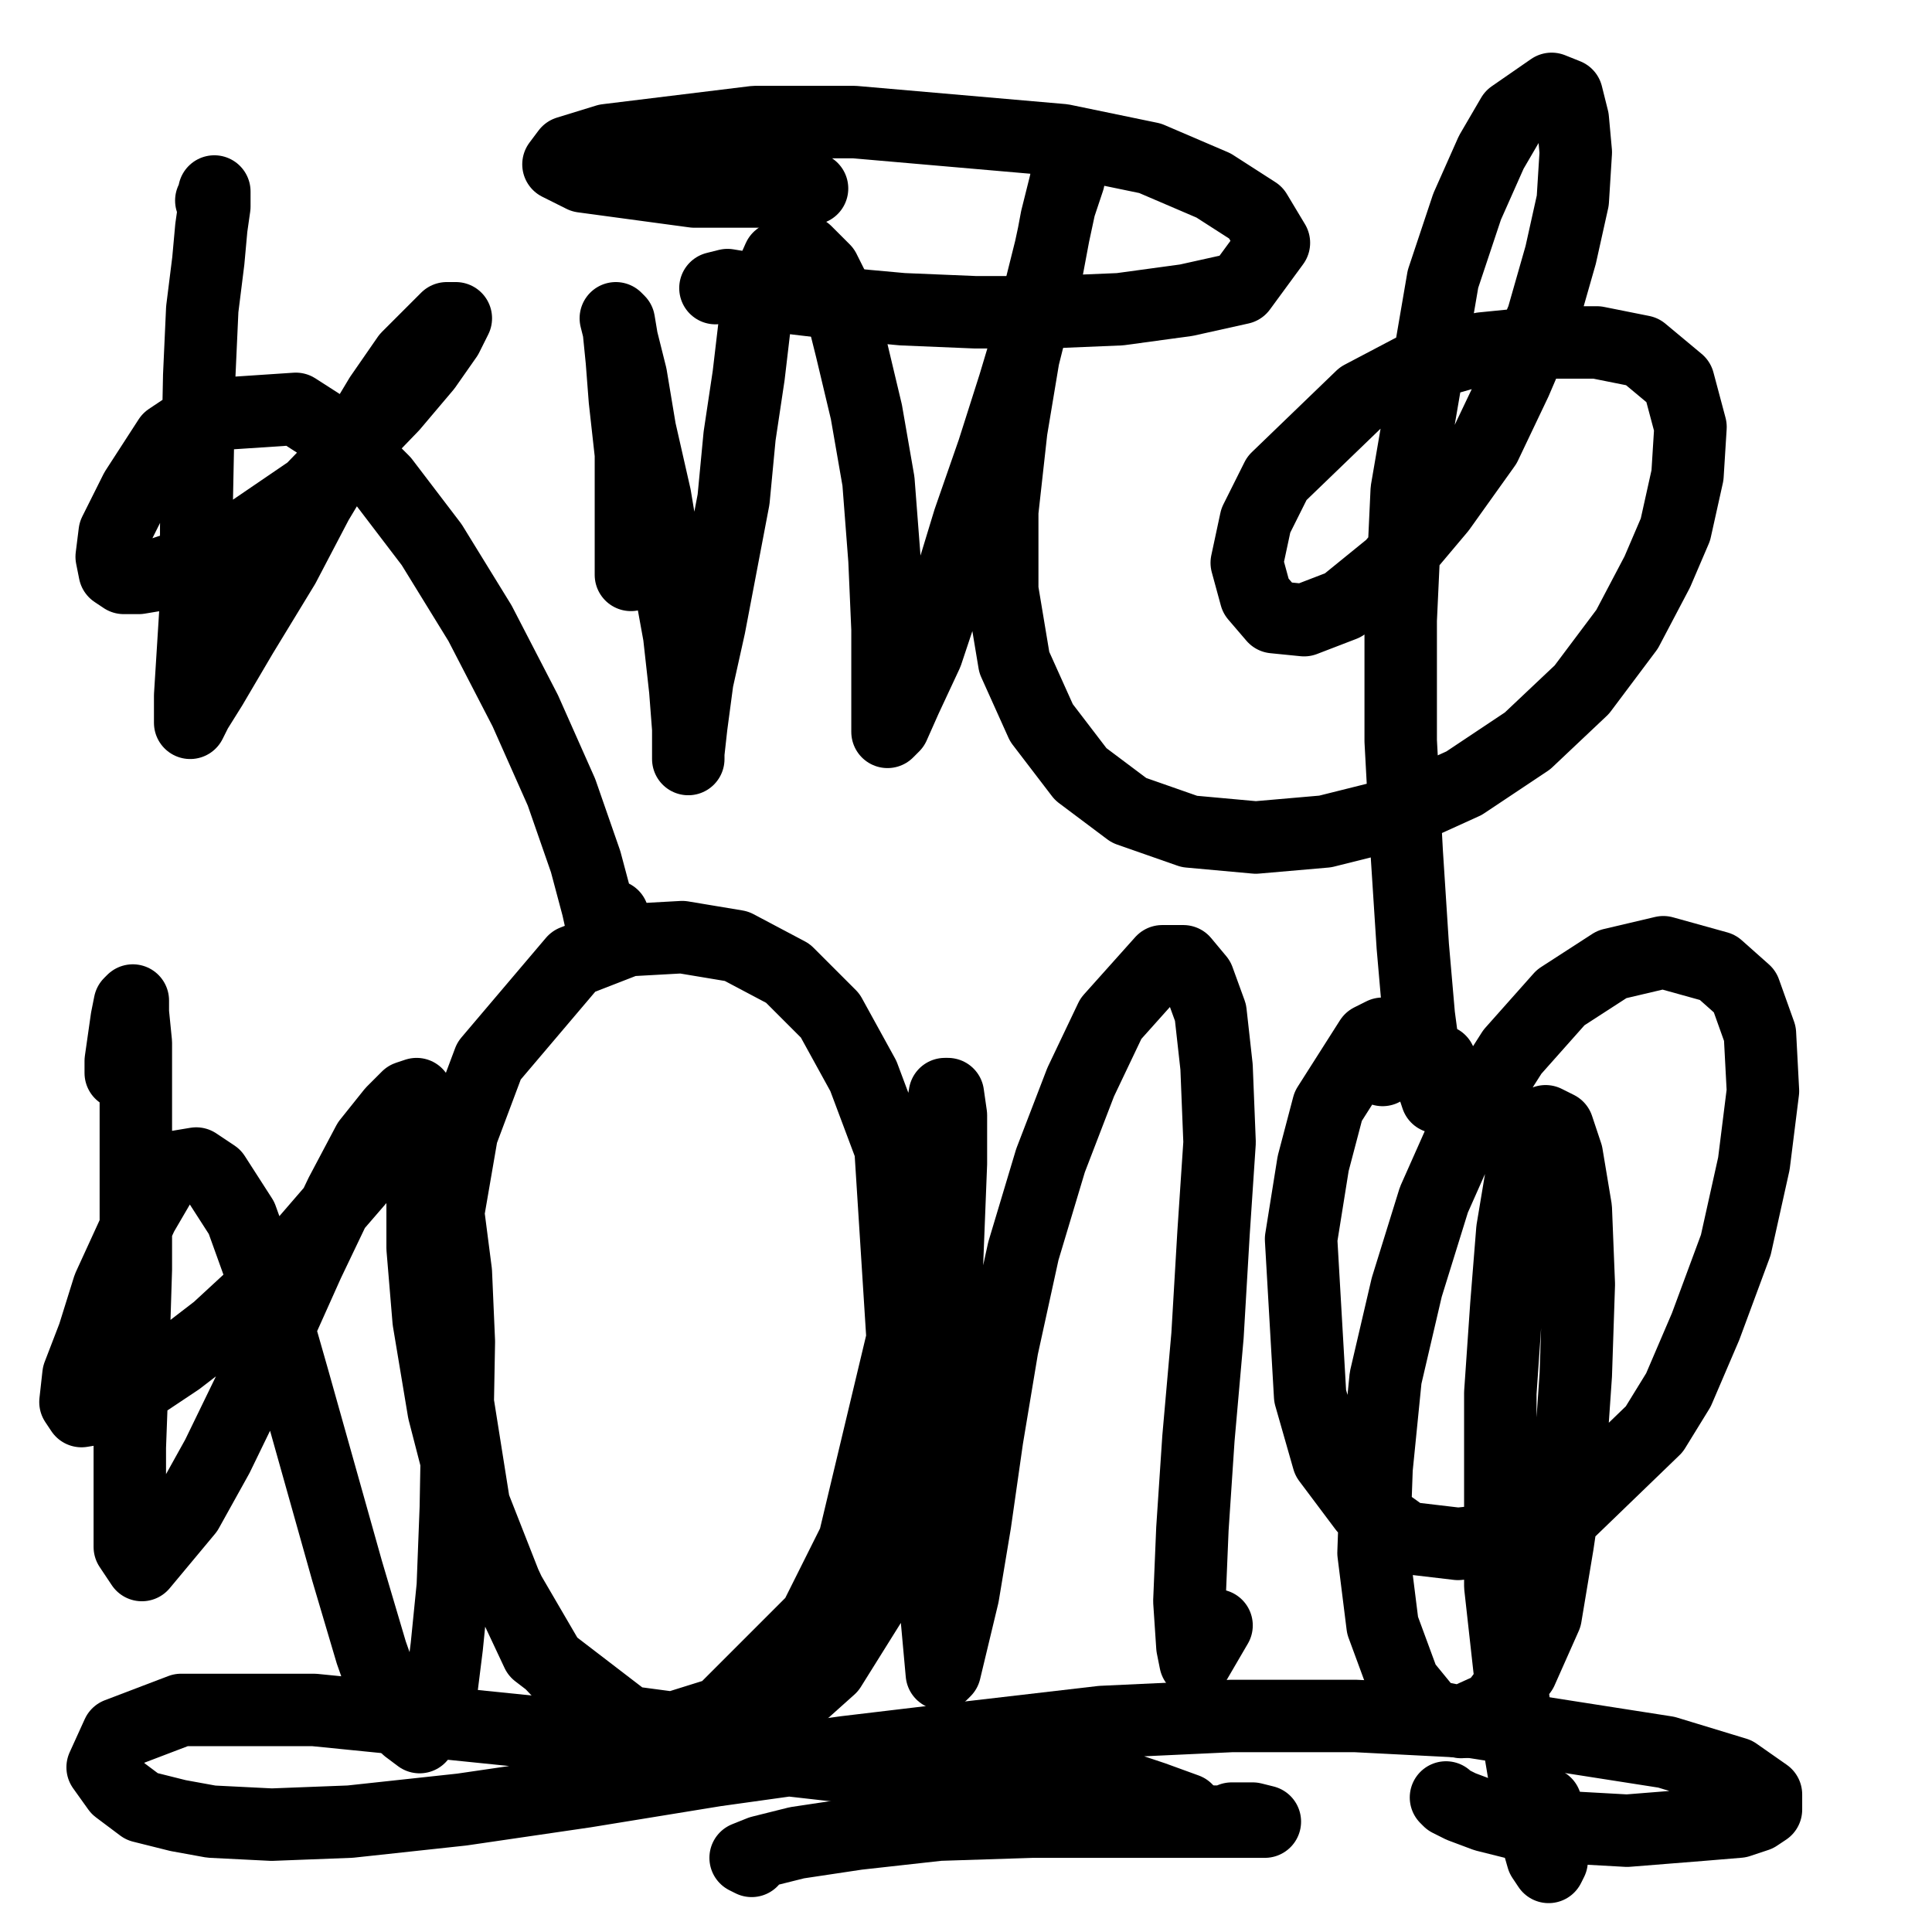 <?xml version="1.0" standalone="yes"?><svg width="640px" height="640px" xmlns="http://www.w3.org/2000/svg" version="1.1"><polyline points="70,66.438 71,64.438 71,63.438 71,68.438 70,75.438 69,86.438 67,102.438 66,124.438 65,174.438 65,198.438 63,230.438 63,237.438 63,239.438 65,235.438 70,227.438 80,210.438 94,187.438 105,166.438 126,131.438 135,118.438 143,110.438 148,105.438 151,105.438 148,111.438 141,121.438 130,134.438 103,162.438 81,177.438 68,184.438 58,188.438 52,190.438 46,191.438 41,191.438 38,189.438 37,184.438 38,176.438 45,162.438 56,145.438 68,137.438 98,135.438 112,144.438 127,159.438 143,180.438 159,206.438 174,235.438 186,262.438 194,285.438 198,300.438 200,309.438 201,312.438 202,311.438 203,303.438 " fill="none" stroke="#000000" stroke-width="24px" stroke-linecap="round" stroke-linejoin="round" /><polyline points="209,190.438 209,170.438 209,150.438 207,132.438 206,119.438 205,109.438 204,105.438 205,106.438 206,112.438 209,124.438 212,142.438 217,164.438 221,188.438 225,210.438 227,228.438 228,241.438 228,249.438 228,251.438 228,249.438 229,240.438 231,225.438 235,207.438 239,186.438 243,165.438 245,144.438 248,124.438 250,107.438 254,94.438 258,85.438 262,82.438 267,83.438 273,89.438 278,99.438 282,115.438 287,136.438 291,159.438 293,185.438 294,208.438 294,227.438 294,238.438 294,242.438 296,240.438 300,231.438 307,216.438 314,195.438 321,172.438 329,149.438 336,127.438 342,107.438 347,88.438 350,72.438 353,60.438 354,54.438 355,53.438 354,59.438 351,68.438 348,82.438 344,98.438 339,118.438 335,142.438 332,169.438 332,195.438 336,219.438 345,239.438 358,256.438 374,268.438 394,275.438 416,277.438 439,275.438 463,269.438 485,259.438 506,245.438 524,228.438 539,208.438 549,189.438 555,175.438 559,157.438 560,141.438 556,126.438 544,116.438 529,113.438 511,113.438 491,115.438 470,121.438 451,131.438 423,158.438 416,172.438 413,186.438 416,197.438 422,204.438 432,205.438 445,200.438 461,187.438 477,168.438 492,147.438 502,126.438 511,105.438 517,84.438 521,66.438 522,50.438 521,39.438 519,31.438 514,29.438 501,38.438 494,50.438 486,68.438 478,92.438 466,162.438 464,205.438 464,245.438 466,282.438 468,313.438 470,336.438 472,351.438 476,363.438 476,363.438 477,351.438 " fill="none" stroke="#000000" stroke-width="24px" stroke-linecap="round" stroke-linejoin="round" /><polyline points="40,355.438 40,351.438 41,344.438 42,337.438 43,332.438 44,331.438 44,335.438 45,345.438 45,363.438 45,388.438 45,420.438 44,452.438 43,479.438 43,500.438 43,512.438 47,518.438 62,500.438 72,482.438 89,447.438 102,418.438 113,395.438 122,378.438 130,368.438 135,363.438 138,362.438 138,364.438 132,373.438 120,389.438 101,411.438 85,428.438 72,440.438 59,450.438 50,456.438 41,462.438 33,466.438 27,467.438 25,464.438 26,455.438 31,442.438 36,426.438 47,402.438 54,390.438 59,386.438 65,385.438 71,389.438 80,403.438 89,428.438 97,456.438 106,488.438 115,520.438 123,547.438 129,564.438 135,572.438 139,575.438 142,571.438 146,561.438 148,545.438 150,525.438 151,499.438 152,444.438 151,421.438 147,390.438 145,384.438 144,382.438 142,385.438 140,395.438 140,413.438 142,437.438 147,467.438 155,498.438 178,547.438 208,570.438 223,572.438 239,567.438 270,536.438 283,510.438 299,443.438 295,380.438 286,356.438 275,336.438 261,322.438 244,313.438 226,310.438 208,311.438 190,318.438 162,351.438 153,375.438 148,404.438 147,435.438 157,498.438 168,526.438 182,550.438 199,568.438 236,577.438 256,569.438 275,552.438 290,528.438 302,499.438 309,468.438 313,436.438 315,385.438 315,369.438 314,362.438 313,362.438 312,368.438 311,380.438 311,397.438 310,449.438 310,480.438 309,509.438 310,532.438 312,554.438 313,553.438 319,528.438 323,504.438 327,476.438 332,446.438 339,414.438 348,384.438 358,358.438 368,337.438 385,318.438 392,318.438 397,324.438 401,335.438 403,353.438 404,378.438 402,408.438 400,442.438 397,476.438 395,506.438 394,530.438 395,545.438 396,550.438 403,538.438 " fill="none" stroke="#000000" stroke-width="24px" stroke-linecap="round" stroke-linejoin="round" /><polyline points="458,354.438 459,345.438 458,342.438 454,344.438 440,366.438 435,385.438 431,410.438 434,462.438 440,483.438 452,499.438 466,509.438 483,511.438 502,509.438 519,501.438 548,473.438 556,460.438 565,439.438 575,412.438 581,385.438 584,361.438 583,342.438 578,328.438 569,320.438 551,315.438 534,319.438 517,330.438 501,348.438 487,370.438 475,397.438 466,426.438 459,456.438 456,486.438 455,514.438 458,538.438 465,557.438 474,568.438 484,570.438 495,565.438 504,553.438 512,535.438 516,511.438 520,484.438 522,455.438 523,425.438 522,400.438 519,382.438 516,373.438 512,371.438 508,377.438 504,389.438 501,407.438 499,432.438 497,461.438 497,494.438 497,525.438 500,552.438 503,576.438 506,594.438 509,608.438 511,615.438 513,618.438 513,618.438 514,616.438 514,613.438 514,609.438 513,604.438 512,597.438 " fill="none" stroke="#000000" stroke-width="24px" stroke-linecap="round" stroke-linejoin="round" /><polyline points="479,595.438 479,595.438 480,596.438 484,598.438 492,601.438 504,604.438 521,605.438 539,606.438 564,604.438 576,603.438 582,601.438 585,599.438 585,594.438 575,587.438 552,580.438 488,570.438 449,568.438 408,568.438 365,570.438 322,575.438 280,580.438 237,586.438 194,593.438 153,599.438 116,603.438 90,604.438 70,603.438 59,601.438 47,598.438 39,592.438 34,585.438 39,574.438 60,566.438 104,566.438 144,570.438 193,575.438 247,581.438 300,587.438 344,592.438 374,596.438 389,599.438 393,599.438 382,595.438 373,592.438 366,591.438 362,592.438 363,593.438 " fill="none" stroke="#000000" stroke-width="24px" stroke-linecap="round" stroke-linejoin="round" /><polyline points="408,602.438 415,602.438 419,603.438 419,603.438 412,603.438 396,603.438 371,603.438 342,603.438 311,604.438 284,607.438 264,610.438 252,613.438 247,615.438 249,616.438 " fill="none" stroke="#000000" stroke-width="24px" stroke-linecap="round" stroke-linejoin="round" /><polyline points="237,95.438 241,94.438 247,95.438 260,98.438 277,100.438 299,102.438 323,103.438 347,103.438 371,102.438 393,99.438 411,95.438 422,80.438 416,70.438 402,61.438 381,52.438 352,46.438 283,40.438 250,40.438 201,46.438 188,50.438 185,54.438 193,58.438 230,63.438 263,63.438 269,62.438 " fill="none" stroke="#000000" stroke-width="24px" stroke-linecap="round" stroke-linejoin="round" /></svg>